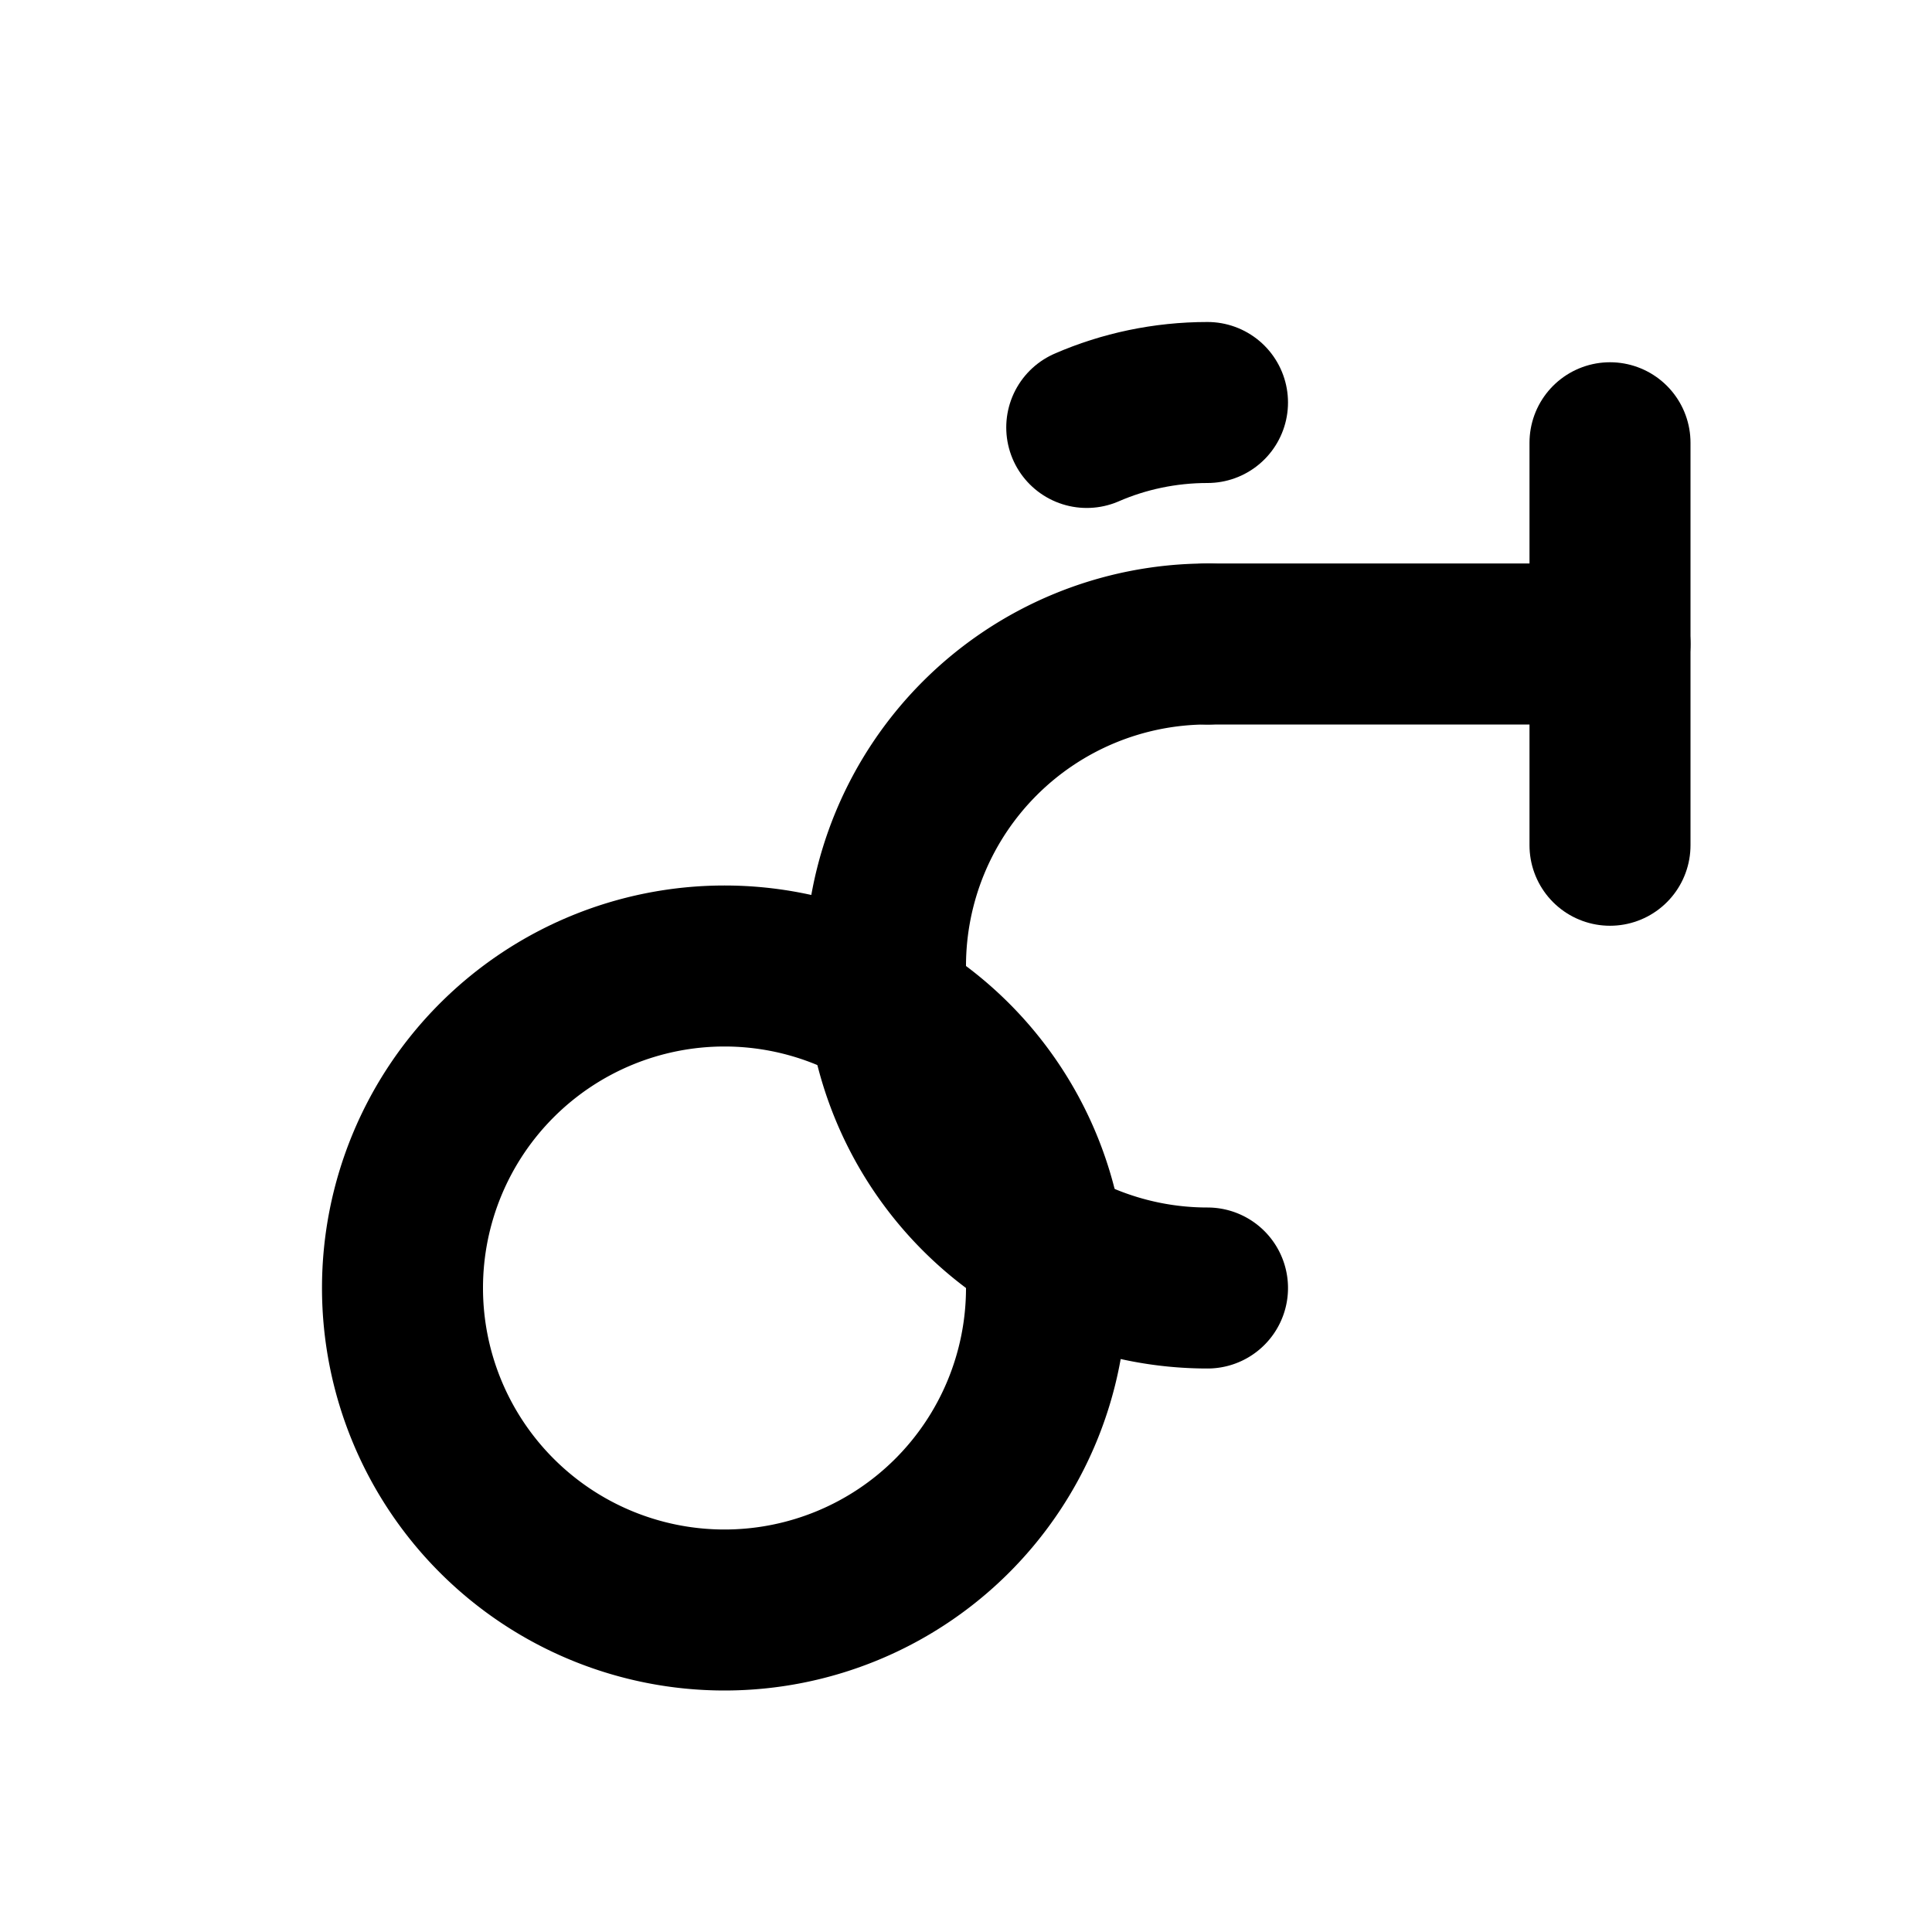 <svg xmlns="http://www.w3.org/2000/svg" width="24" height="24" viewBox="0 0 24 24" fill="none" stroke="currentColor" stroke-width="2" stroke-linecap="round" stroke-linejoin="round">
  <path d="M9 12a4 4 0 1 0 0 8 4 4 0 0 0 0-8z"></path>
  <path d="M15 8a4 4 0 0 0 0 8"></path>
  <path d="M15 5c-.53 0-1.04.11-1.5.31"></path>
  <path d="M20 5.5v5"></path>
  <path d="M15 8h5"></path>
</svg> 